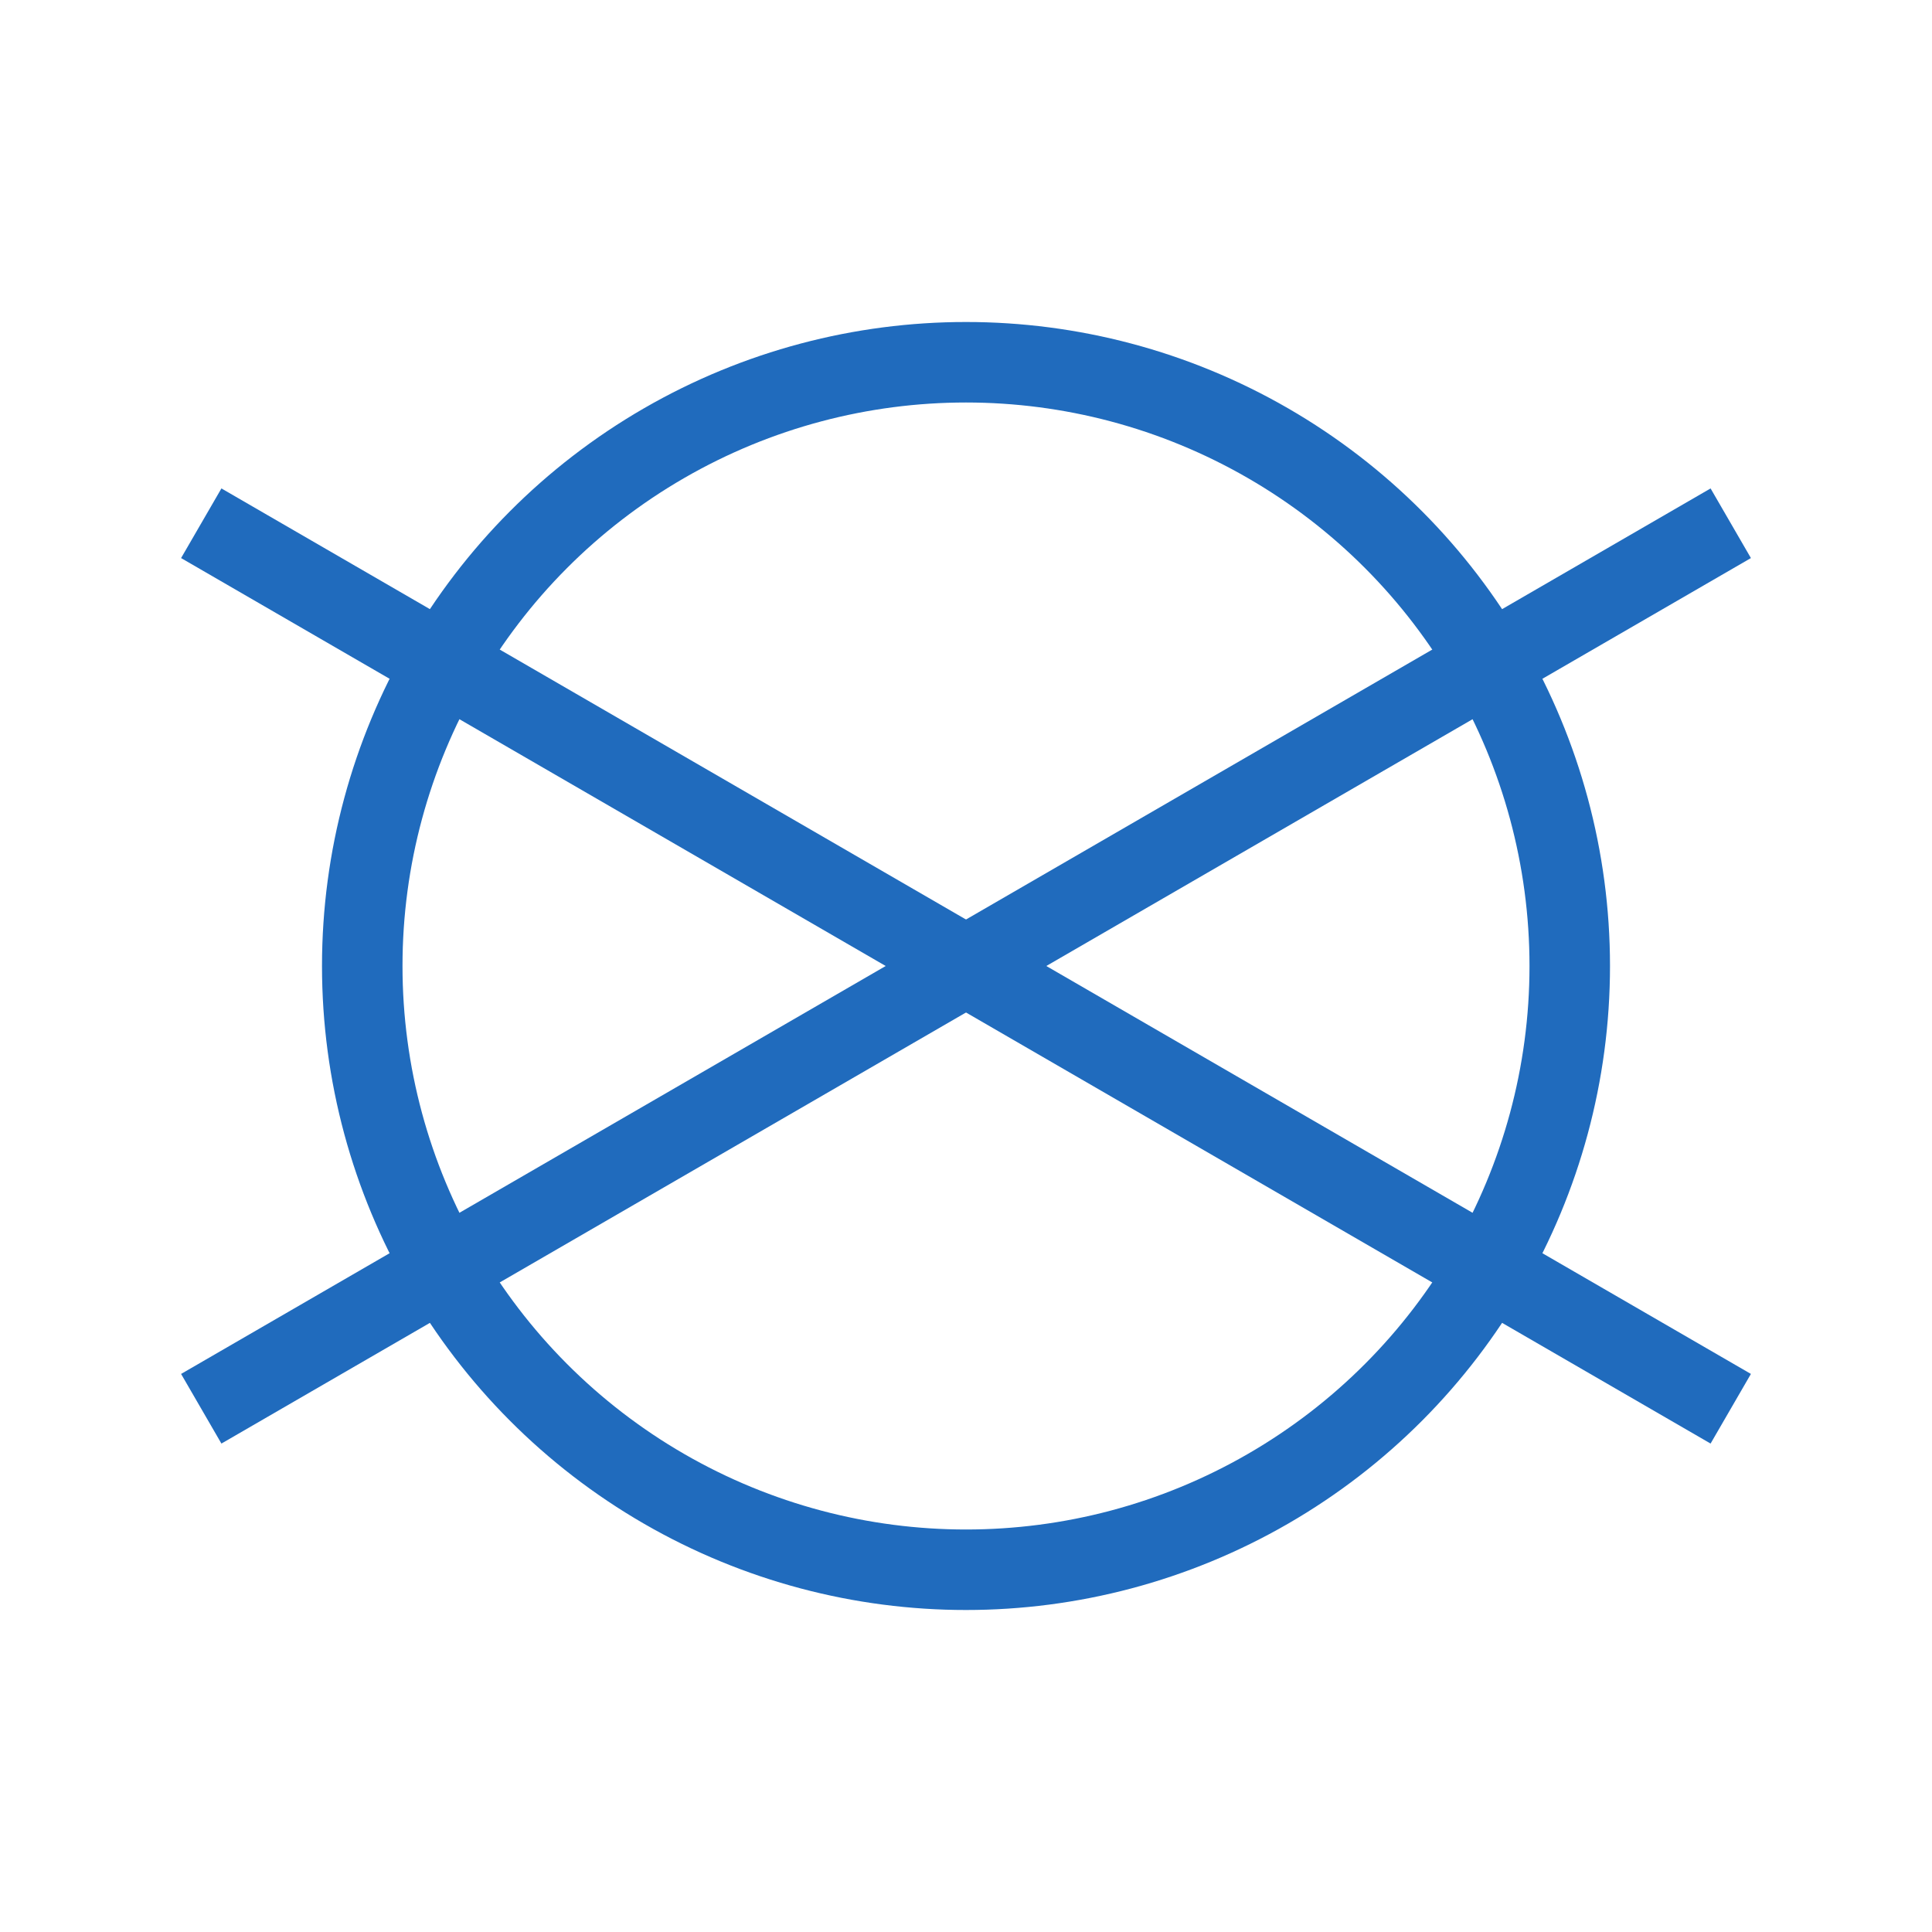 <svg width="48" height="48" viewBox="0 0 48 48" fill="none" xmlns="http://www.w3.org/2000/svg">
<circle cx="24" cy="24" r="15" stroke="#206BBD" stroke-width="2"/>
<path d="M4.499 13.865L42.499 35.865L43.501 34.135L5.501 12.135L4.499 13.865Z" fill="#206BBD"/>
<path d="M42.499 12.135L4.499 34.135L5.501 35.865L43.501 13.865L42.499 12.135Z" fill="#206BBD"/>
</svg>
